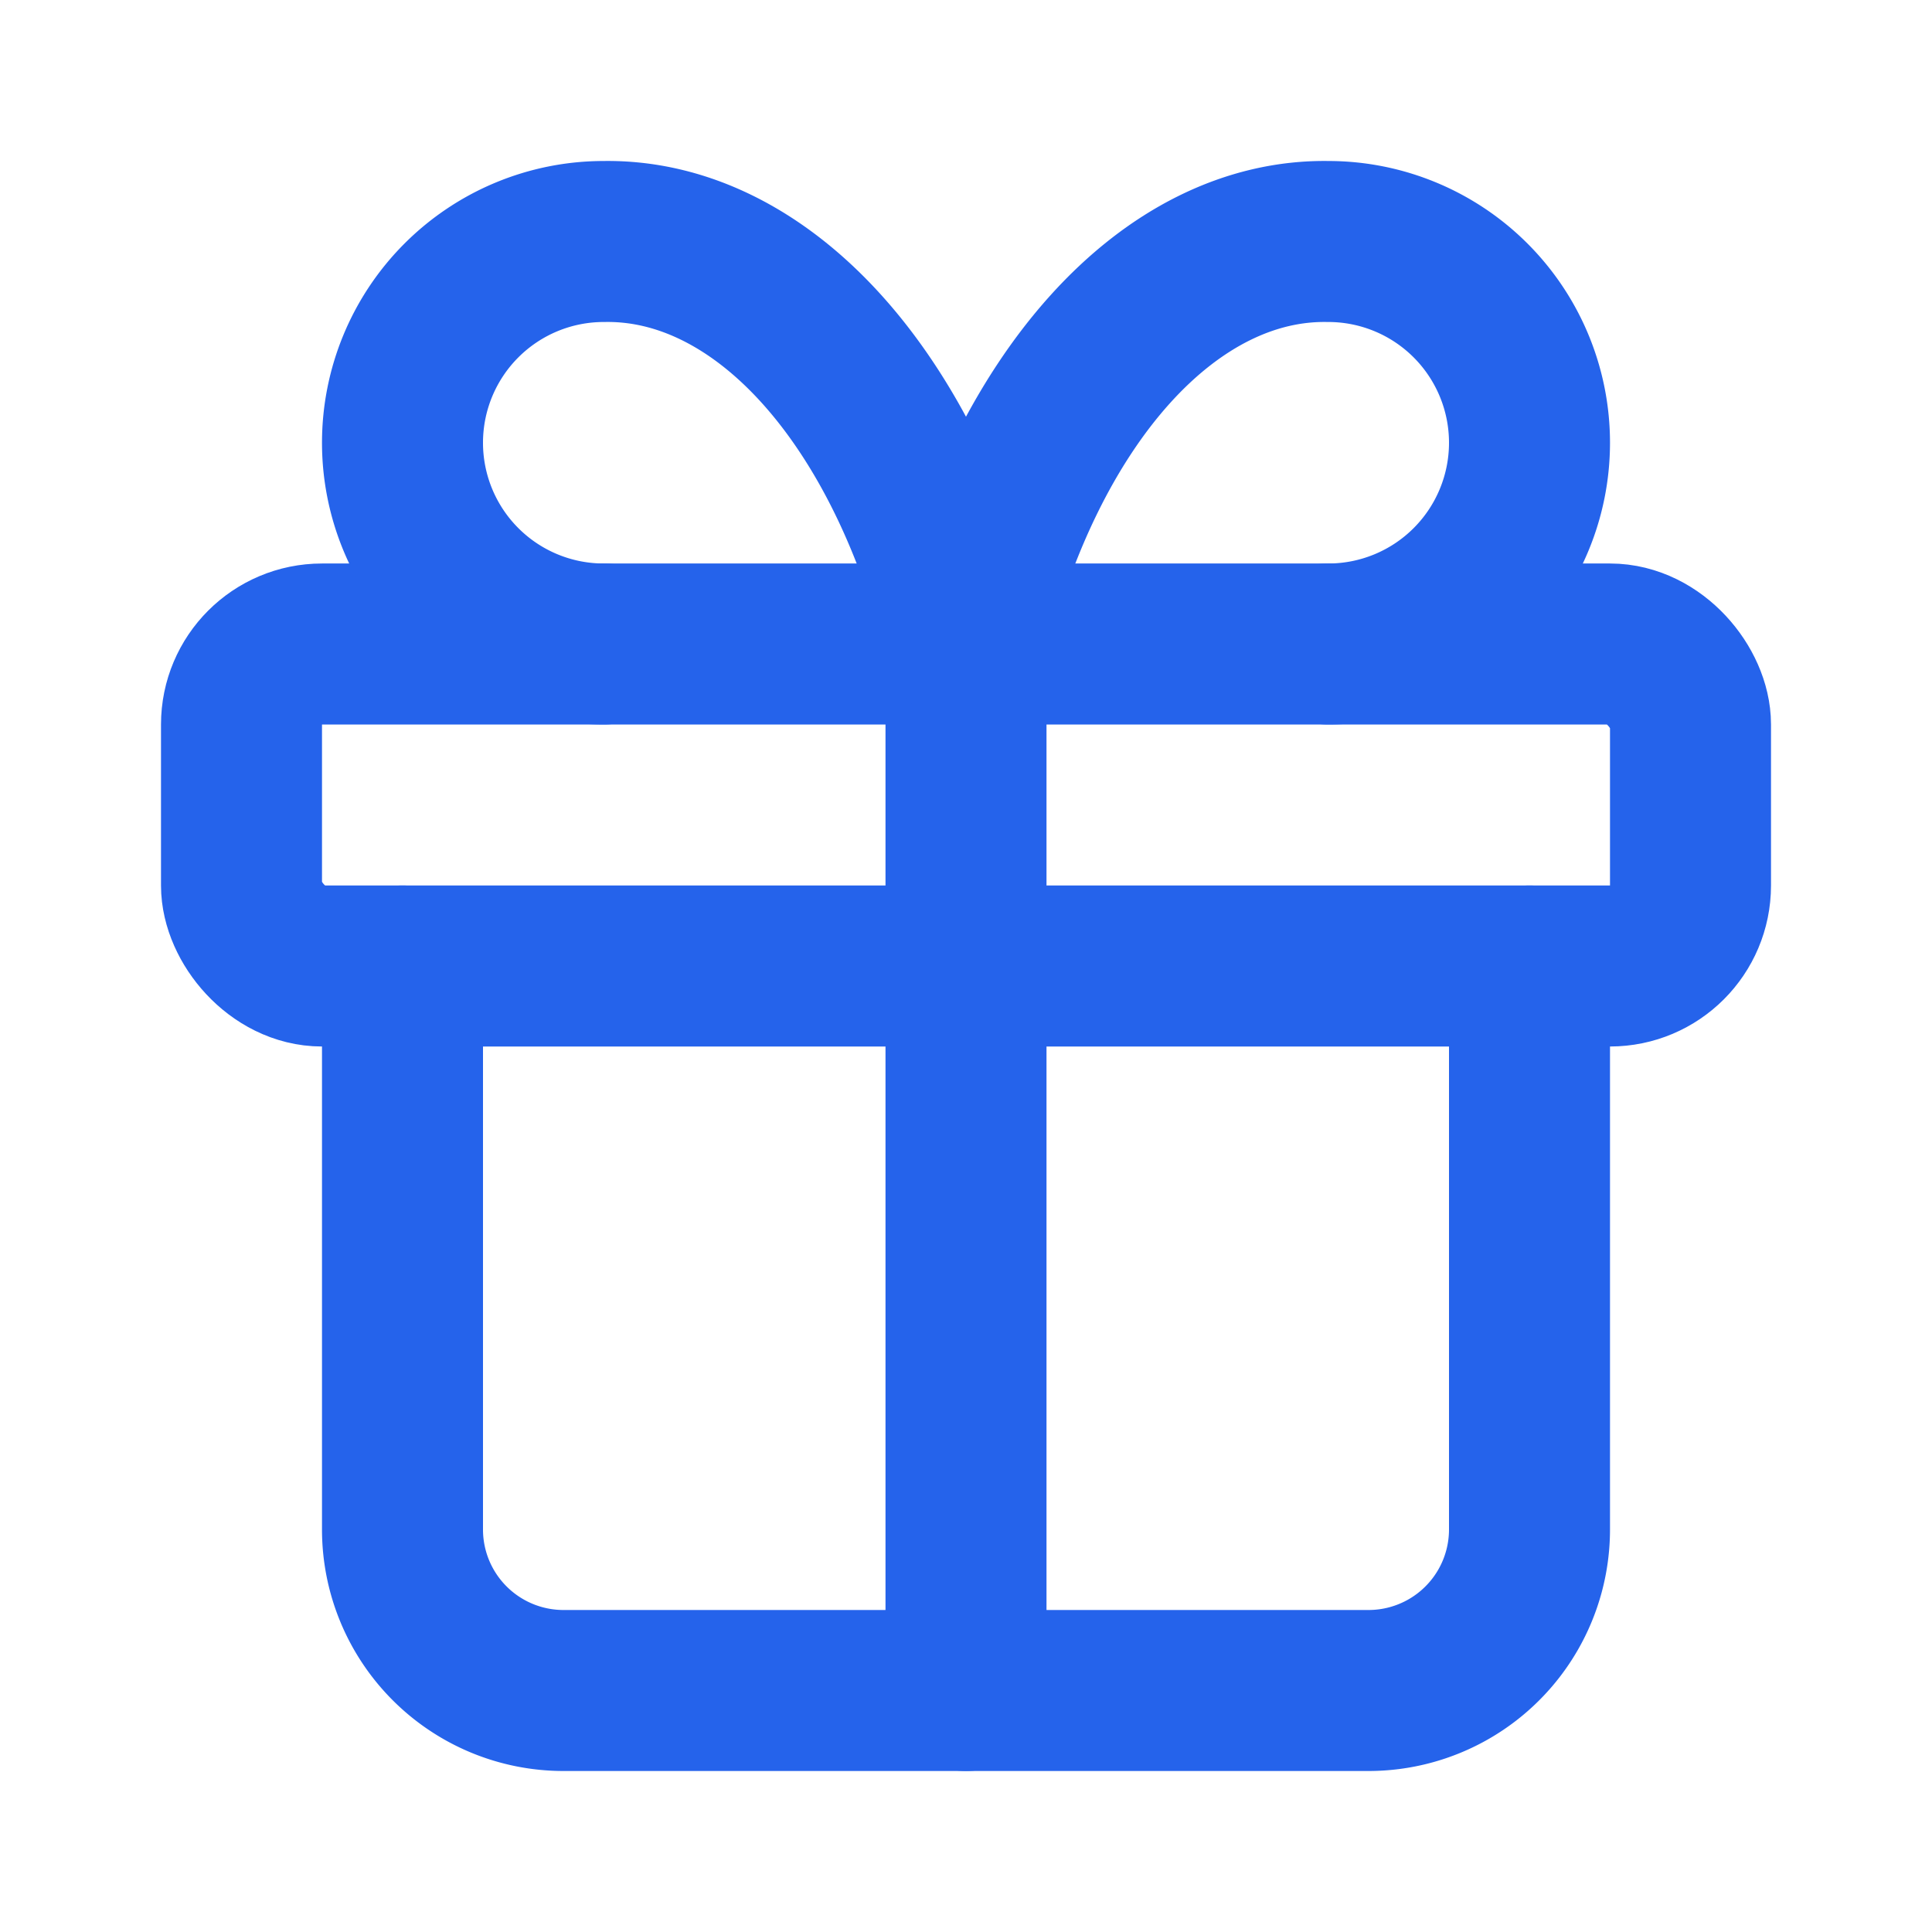 <svg xmlns="http://www.w3.org/2000/svg" width="24" height="24" viewBox="0 0 24 24" fill="none" stroke="#2563eb" stroke-width="2" stroke-linecap="round" stroke-linejoin="round">
  <rect x="3" y="8" width="18" height="4" rx="1"></rect>
  <path d="M12 8v13"></path>
  <path d="M19 12v7a2 2 0 0 1-2 2H7a2 2 0 0 1-2-2v-7"></path>
  <path d="M7.5 8a2.5 2.5 0 0 1 0-5A4.8 8 0 0 1 12 8a4.8 8 0 0 1 4.5-5 2.5 2.5 0 0 1 0 5"></path>
</svg>